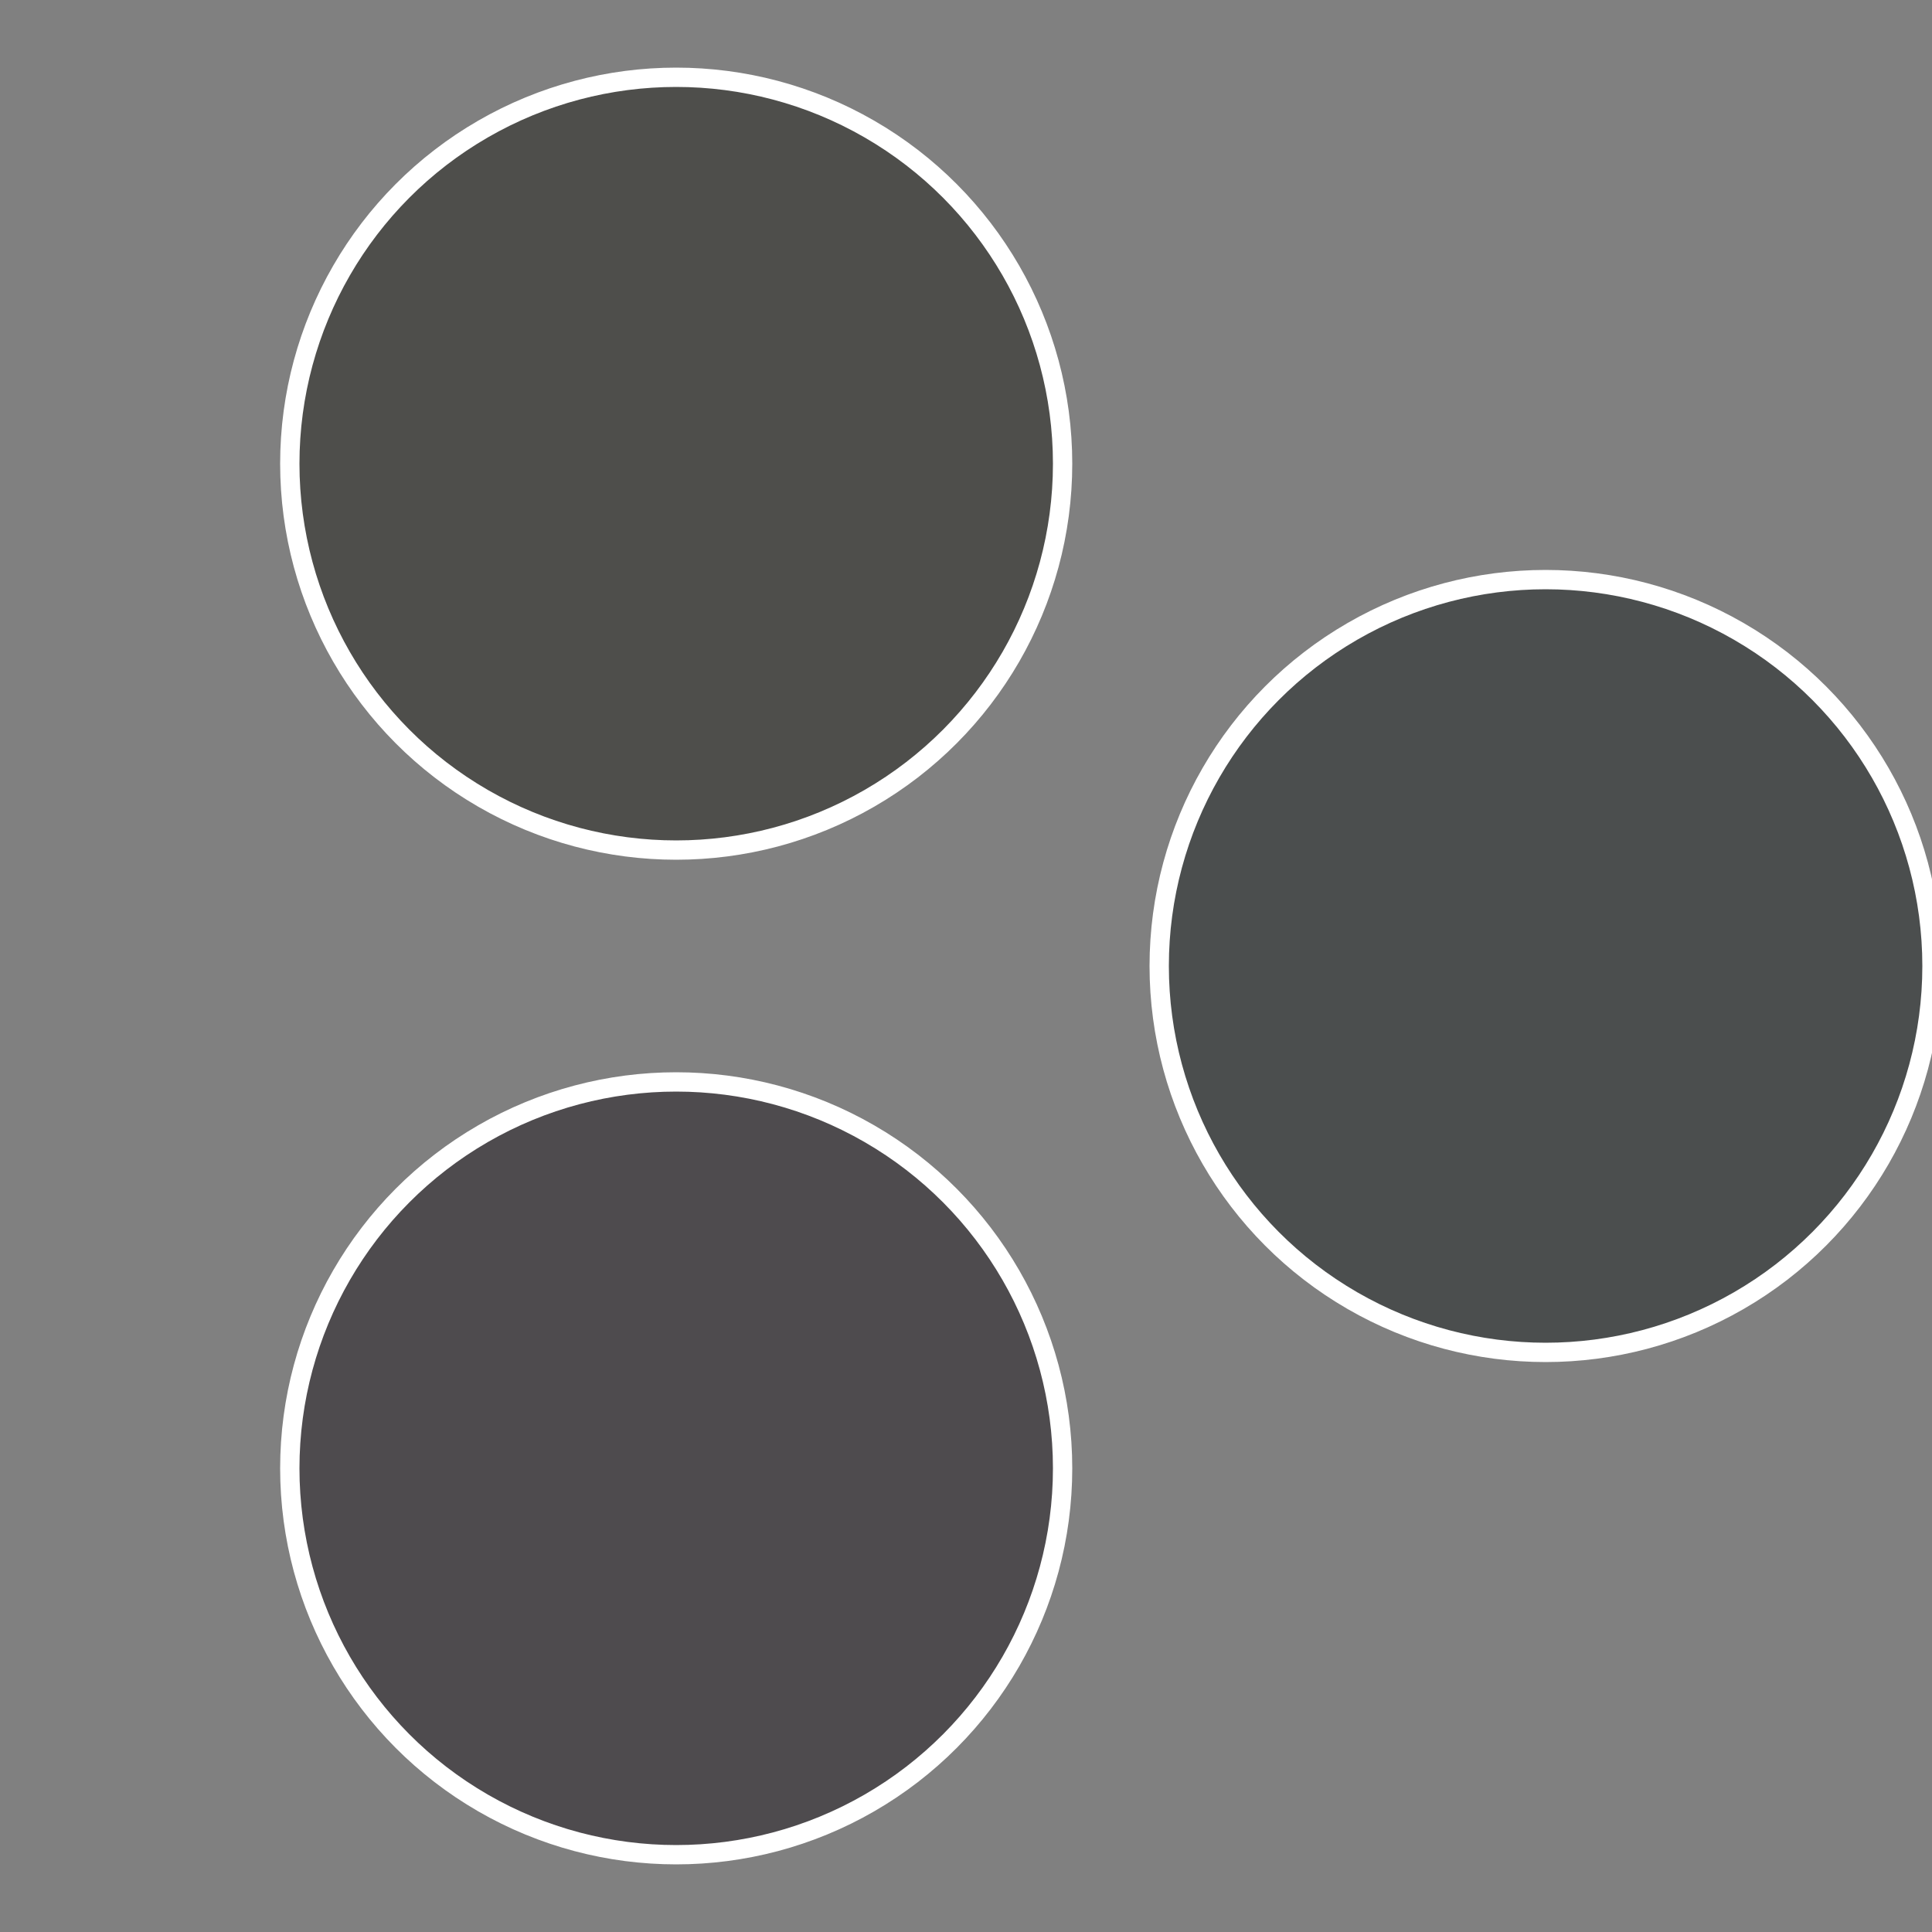 <?xml version="1.0" standalone="no"?>
<svg width="500" height="500" viewBox="-1 -1 2 2" xmlns="http://www.w3.org/2000/svg">
 
                <rect x="-1" y="-1" width="2" height="2" fill="#808080" stroke="none"/>
 
                <circle cx="0.6" cy="0" r="0.4" fill="#4b4e4e" stroke="#fff" stroke-width="1%" />
             
                <circle cx="-0.3" cy="0.52" r="0.4" fill="#4e4b4e" stroke="#fff" stroke-width="1%" />
             
                <circle cx="-0.3" cy="-0.52" r="0.4" fill="#4e4e4b" stroke="#fff" stroke-width="1%" />
            </svg>
